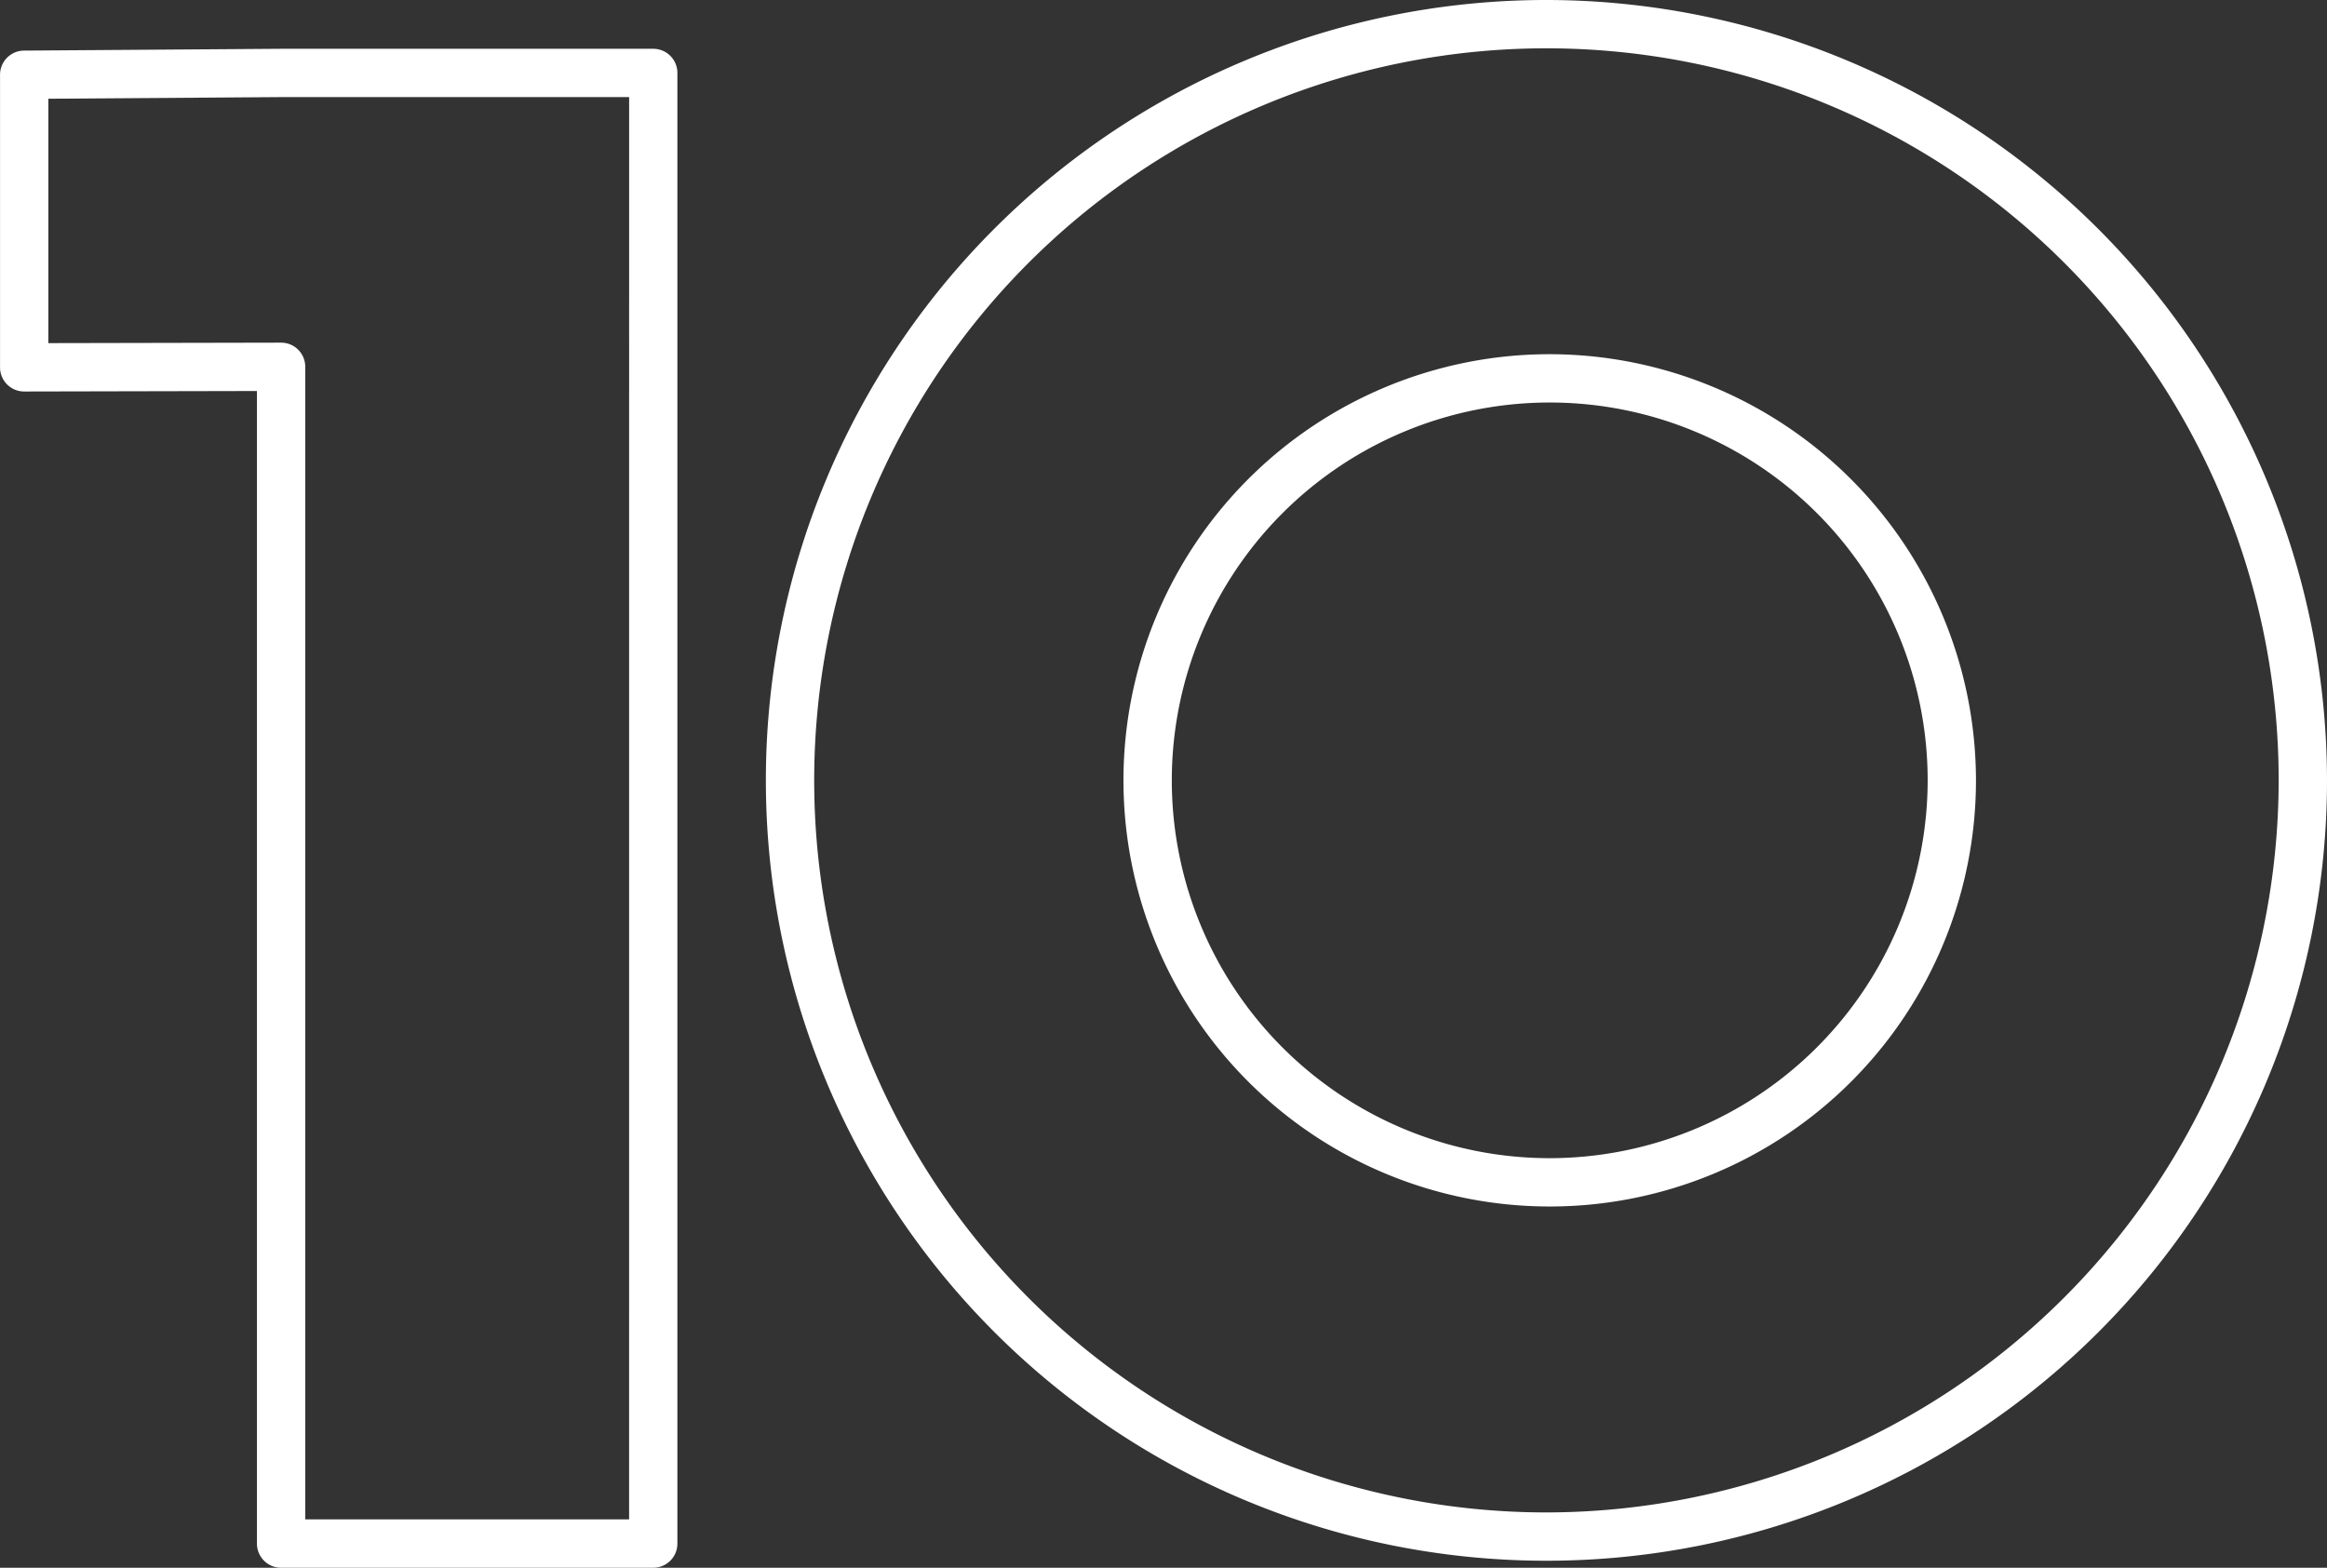 <?xml version="1.0" encoding="UTF-8"?> <svg xmlns="http://www.w3.org/2000/svg" width="104.15" height="70.185" viewBox="0 0 104.15 70.185"><rect x="0" y="0" width="104.15" height="70.185" fill="#333333" stroke="none"/><g id="Group_261" data-name="Group 261" transform="translate(0 0)"><path id="Path_214" data-name="Path 214" d="M403.451,977.945a34.936,34.936,0,1,0,34.936,34.936A34.975,34.975,0,0,0,403.451,977.945Zm0,67.709a32.773,32.773,0,1,1,32.773-32.773A32.811,32.811,0,0,1,403.451,1045.654Z" transform="translate(-334.237 -977.945)" fill="#fff"></path><path id="Path_215" data-name="Path 215" d="M399.676,989.916a19.078,19.078,0,1,0,19.078,19.079A19.1,19.1,0,0,0,399.676,989.916Zm0,35.993a16.915,16.915,0,1,1,16.916-16.914A16.934,16.934,0,0,1,399.676,1025.909Z" transform="translate(-330.315 -974.059)" fill="#fff"></path><path id="Path_216" data-name="Path 216" d="M371.876,979.594H355.213l-11.5.081a1.081,1.081,0,0,0-1.073,1.081v13.1a1.079,1.079,0,0,0,1.081,1.081h0l10.417-.022v51.6a1.081,1.081,0,0,0,1.082,1.081h16.655a1.08,1.08,0,0,0,1.081-1.081V980.676A1.081,1.081,0,0,0,371.876,979.594Zm-1.081,65.837H356.3v-51.6a1.079,1.079,0,0,0-1.081-1.081h0l-10.417.021V981.83l10.42-.073h15.574Z" transform="translate(-342.638 -977.41)" fill="#fff"></path></g></svg> 